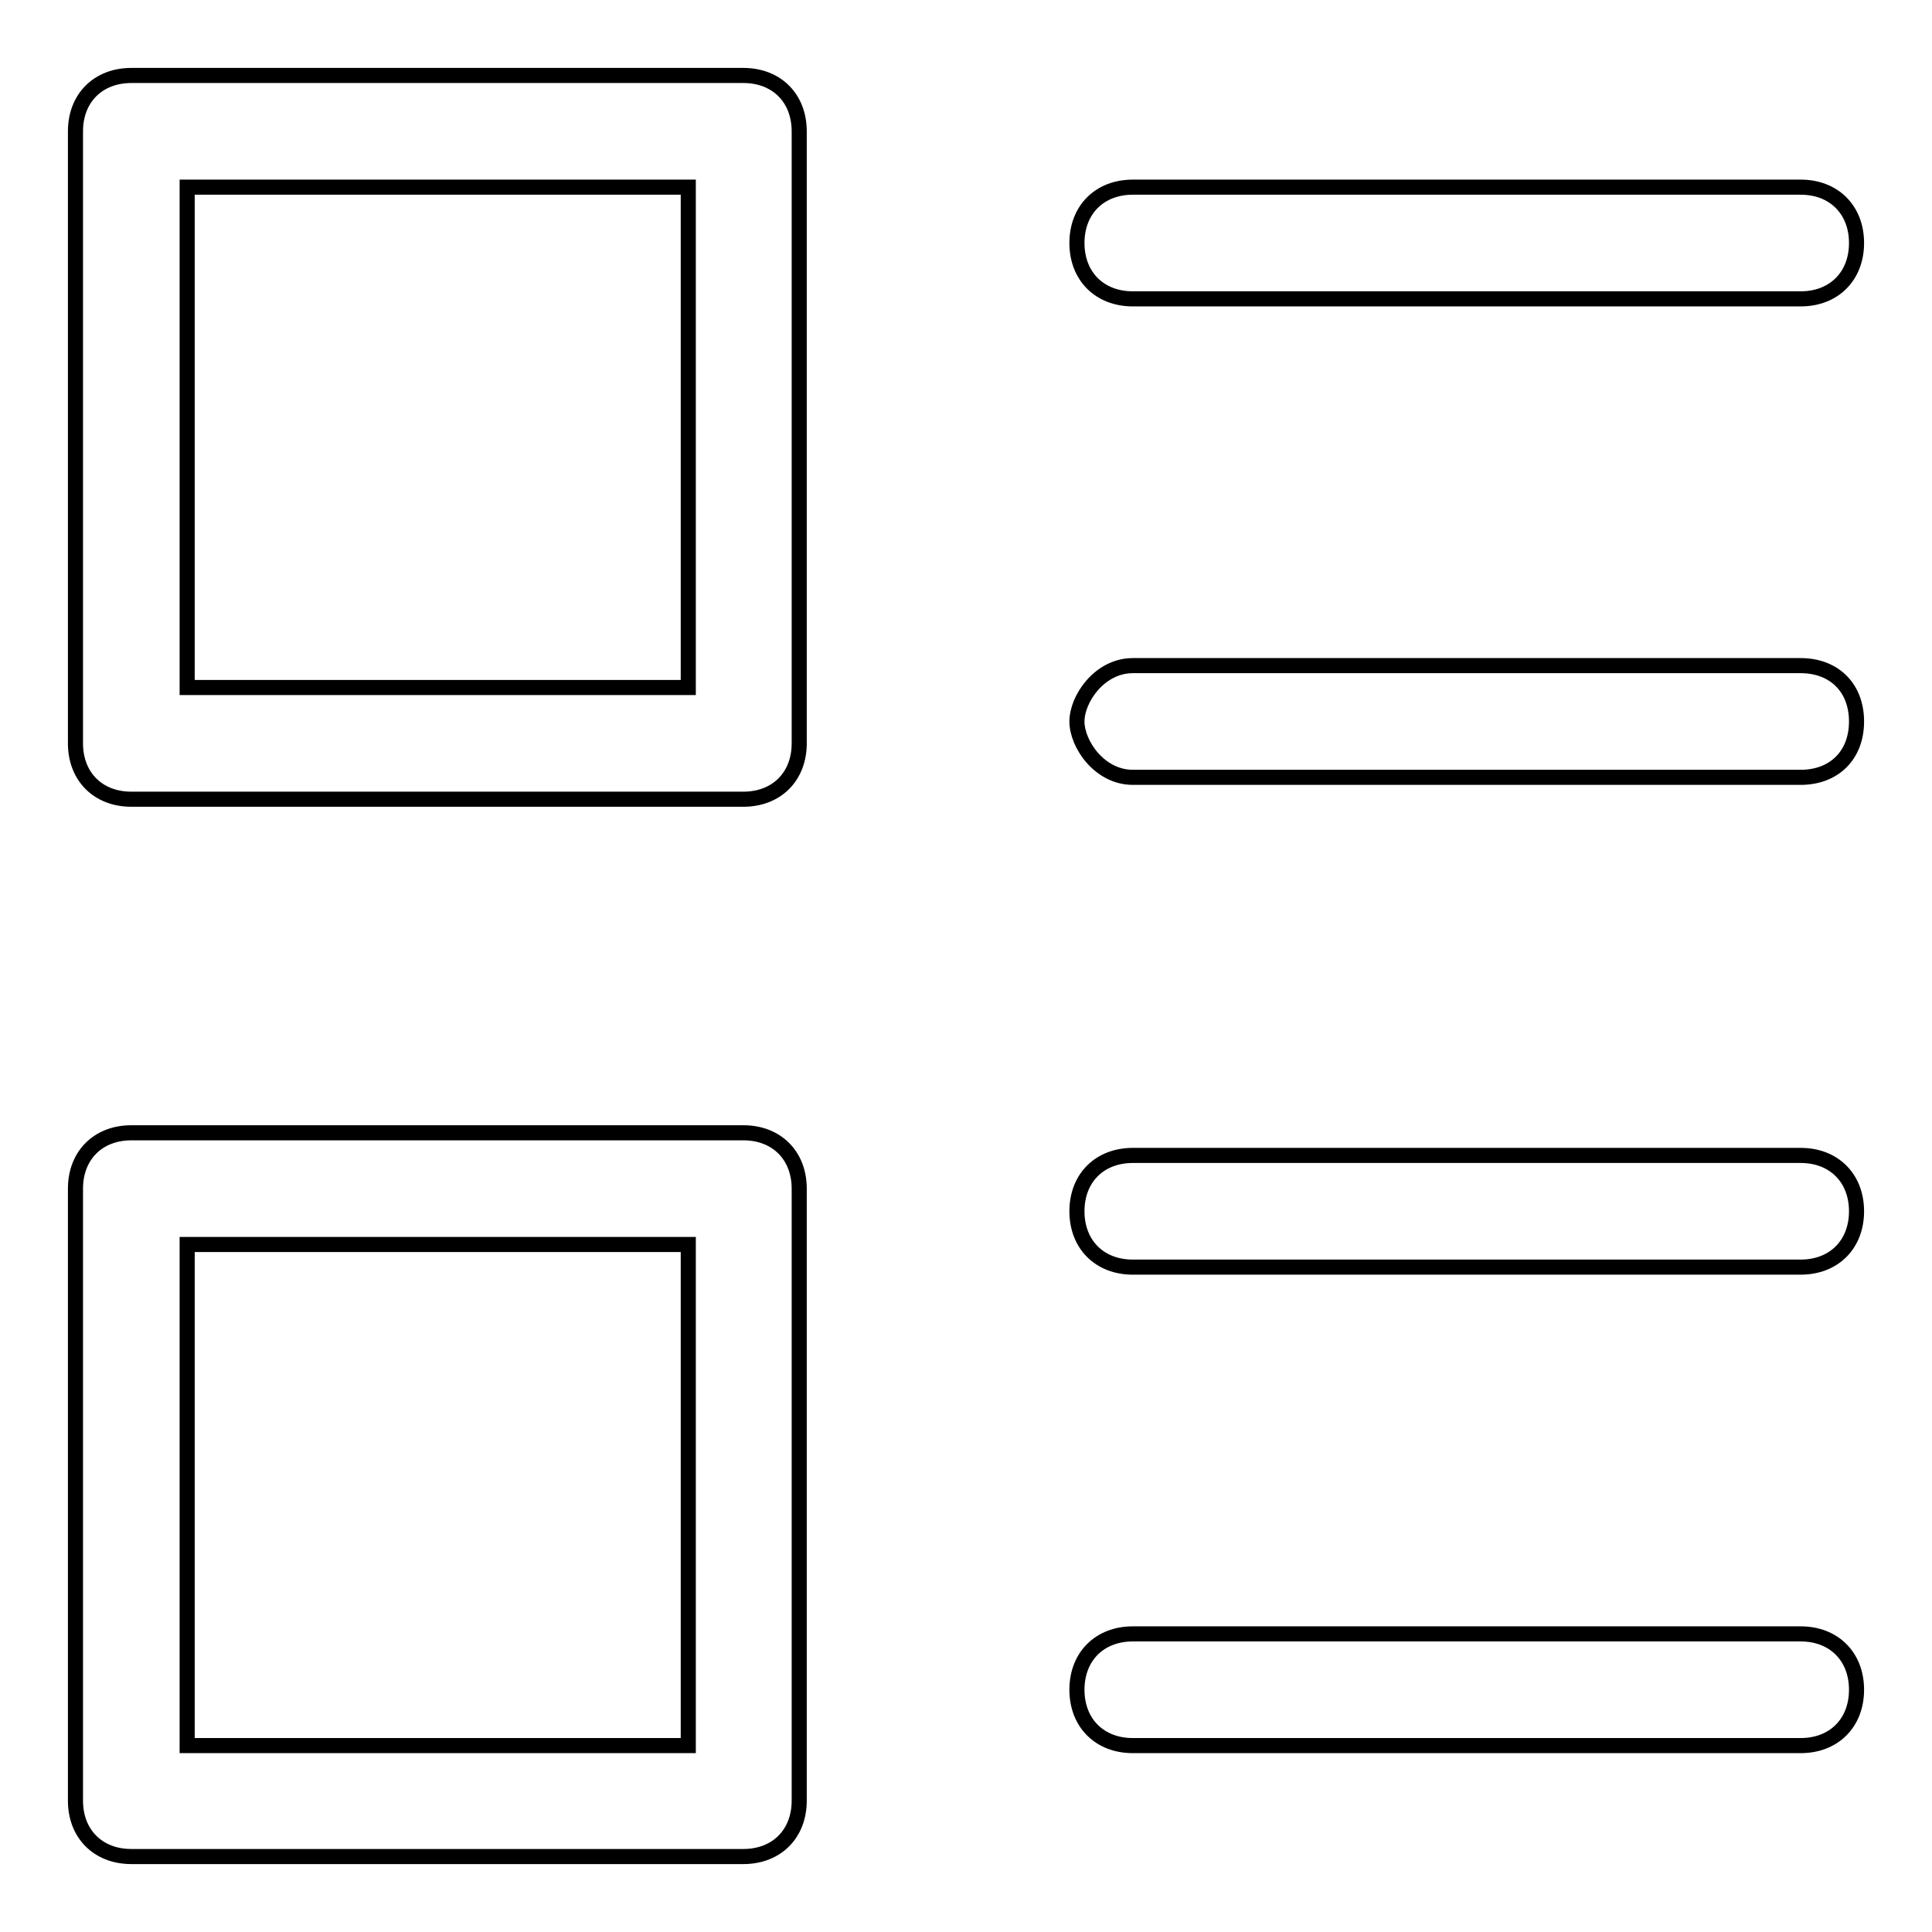 <?xml version="1.0" encoding="utf-8"?>
<!-- Svg Vector Icons : http://www.onlinewebfonts.com/icon -->
<!DOCTYPE svg PUBLIC "-//W3C//DTD SVG 1.1//EN" "http://www.w3.org/Graphics/SVG/1.1/DTD/svg11.dtd">
<svg version="1.1" xmlns="http://www.w3.org/2000/svg" xmlns:xlink="http://www.w3.org/1999/xlink" x="0px" y="0px" viewBox="0 0 256 256" enable-background="new 0 0 256 256" xml:space="preserve">
<g> <path stroke-width="2" fill-opacity="0" stroke="#000000"  d="M98.5,105.9H17.4c-4.4,0-7.4-3-7.4-7.4V17.4c0-4.4,3-7.4,7.4-7.4h81.1c4.4,0,7.4,3,7.4,7.4v81.1 C105.9,102.9,102.9,105.9,98.5,105.9z M24.8,91.1h66.4V24.8H24.8V91.1z M98.5,246H17.4c-4.4,0-7.4-3-7.4-7.4v-81.1 c0-4.4,3-7.4,7.4-7.4h81.1c4.4,0,7.4,3,7.4,7.4v81.1C105.9,243,102.9,246,98.5,246z M24.8,231.3h66.4v-66.4H24.8V231.3z  M238.6,88.2h-88.5c-4.4,0-7.4,4.4-7.4,7.4c0,3,3,7.4,7.4,7.4h88.5c4.4,0,7.4-2.9,7.4-7.4C246,91.1,243,88.2,238.6,88.2z  M238.6,153.1h-88.5c-4.4,0-7.4,3-7.4,7.4s3,7.4,7.4,7.4h88.5c4.4,0,7.4-3,7.4-7.4S243,153.1,238.6,153.1z M238.6,24.8h-88.5 c-4.4,0-7.4,3-7.4,7.4s3,7.4,7.4,7.4h88.5c4.4,0,7.4-3,7.4-7.4S243,24.8,238.6,24.8z M238.6,216.5h-88.5c-4.4,0-7.4,3-7.4,7.4 s3,7.4,7.4,7.4h88.5c4.4,0,7.4-3,7.4-7.4S243,216.5,238.6,216.5z"/></g>
</svg>
